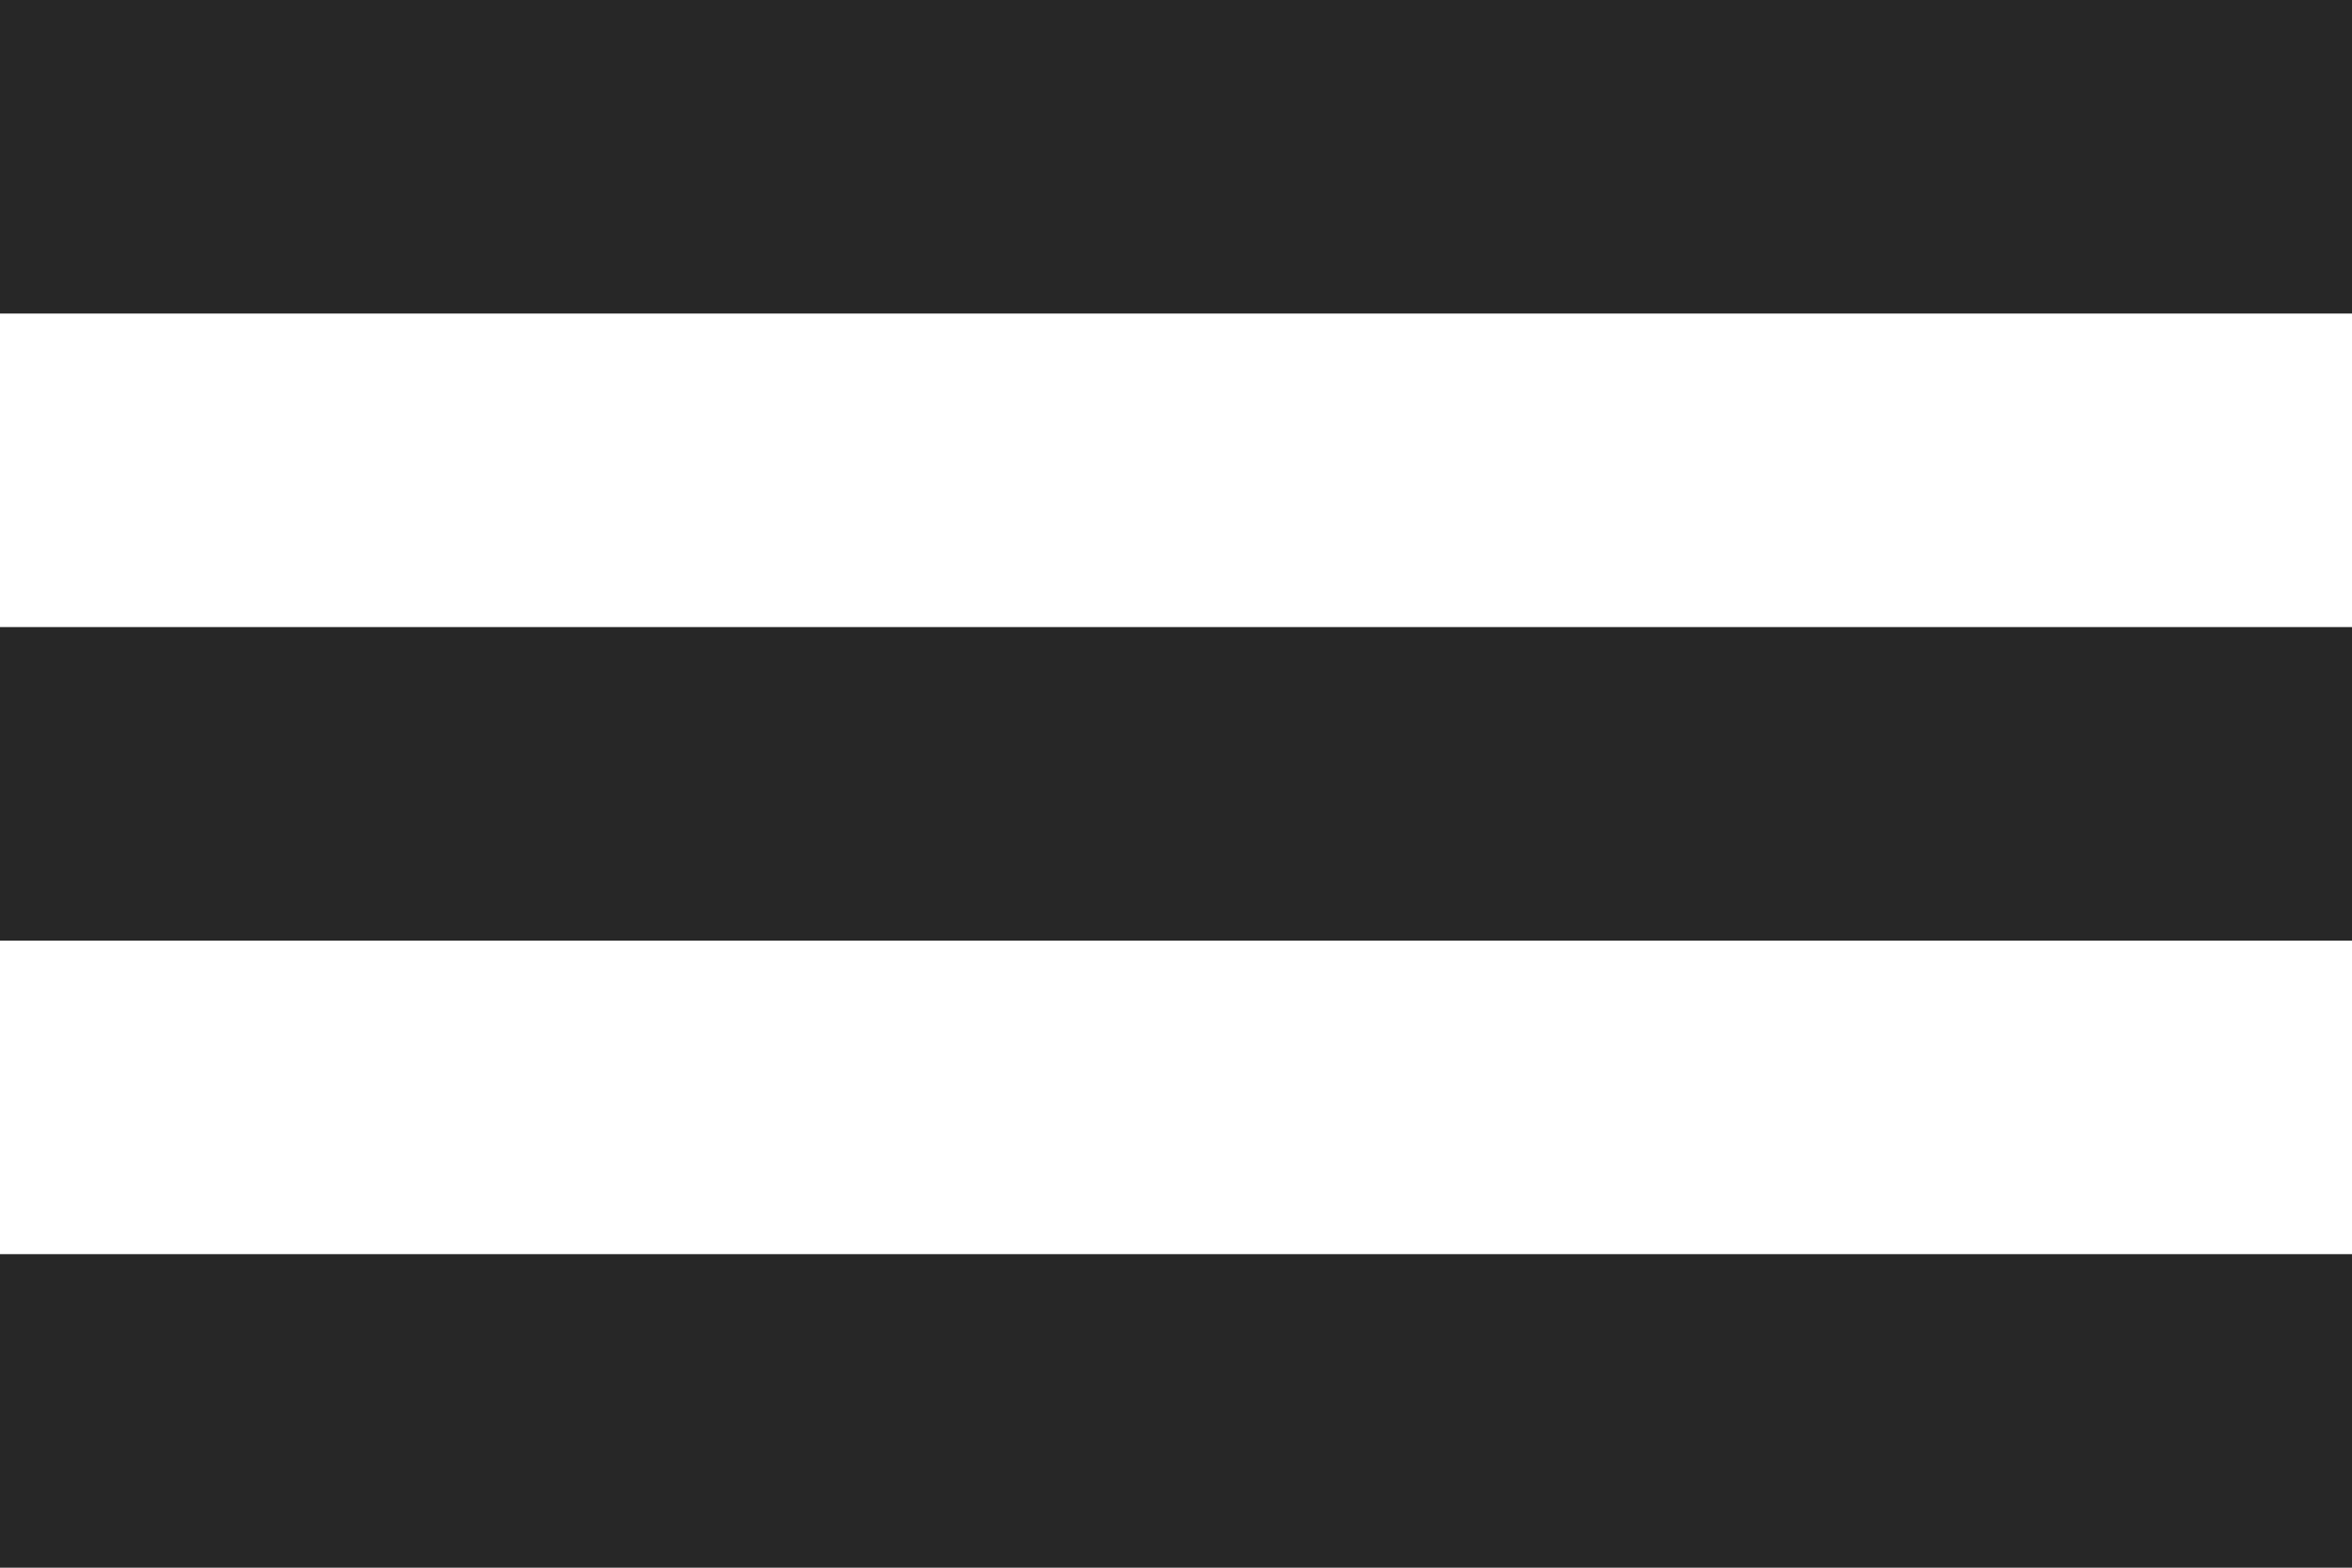 <?xml version="1.0" encoding="UTF-8"?>
<svg width="15px" height="10px" viewBox="0 0 15 10" version="1.1" xmlns="http://www.w3.org/2000/svg" xmlns:xlink="http://www.w3.org/1999/xlink">
    <!-- Generator: Sketch 52.5 (67469) - http://www.bohemiancoding.com/sketch -->
    <title>Group</title>
    <desc>Created with Sketch.</desc>
    <g id="Page-1" stroke="none" stroke-width="1" fill="none" fill-rule="evenodd">
        <g id="Group" fill="#272727" fill-rule="nonzero">
            <rect id="Rectangle" x="0" y="0" width="15" height="2"></rect>
            <rect id="Rectangle-Copy" x="0" y="4" width="15" height="2"></rect>
            <rect id="Rectangle-Copy-3" x="0" y="8" width="15" height="2"></rect>
        </g>
    </g>
</svg>